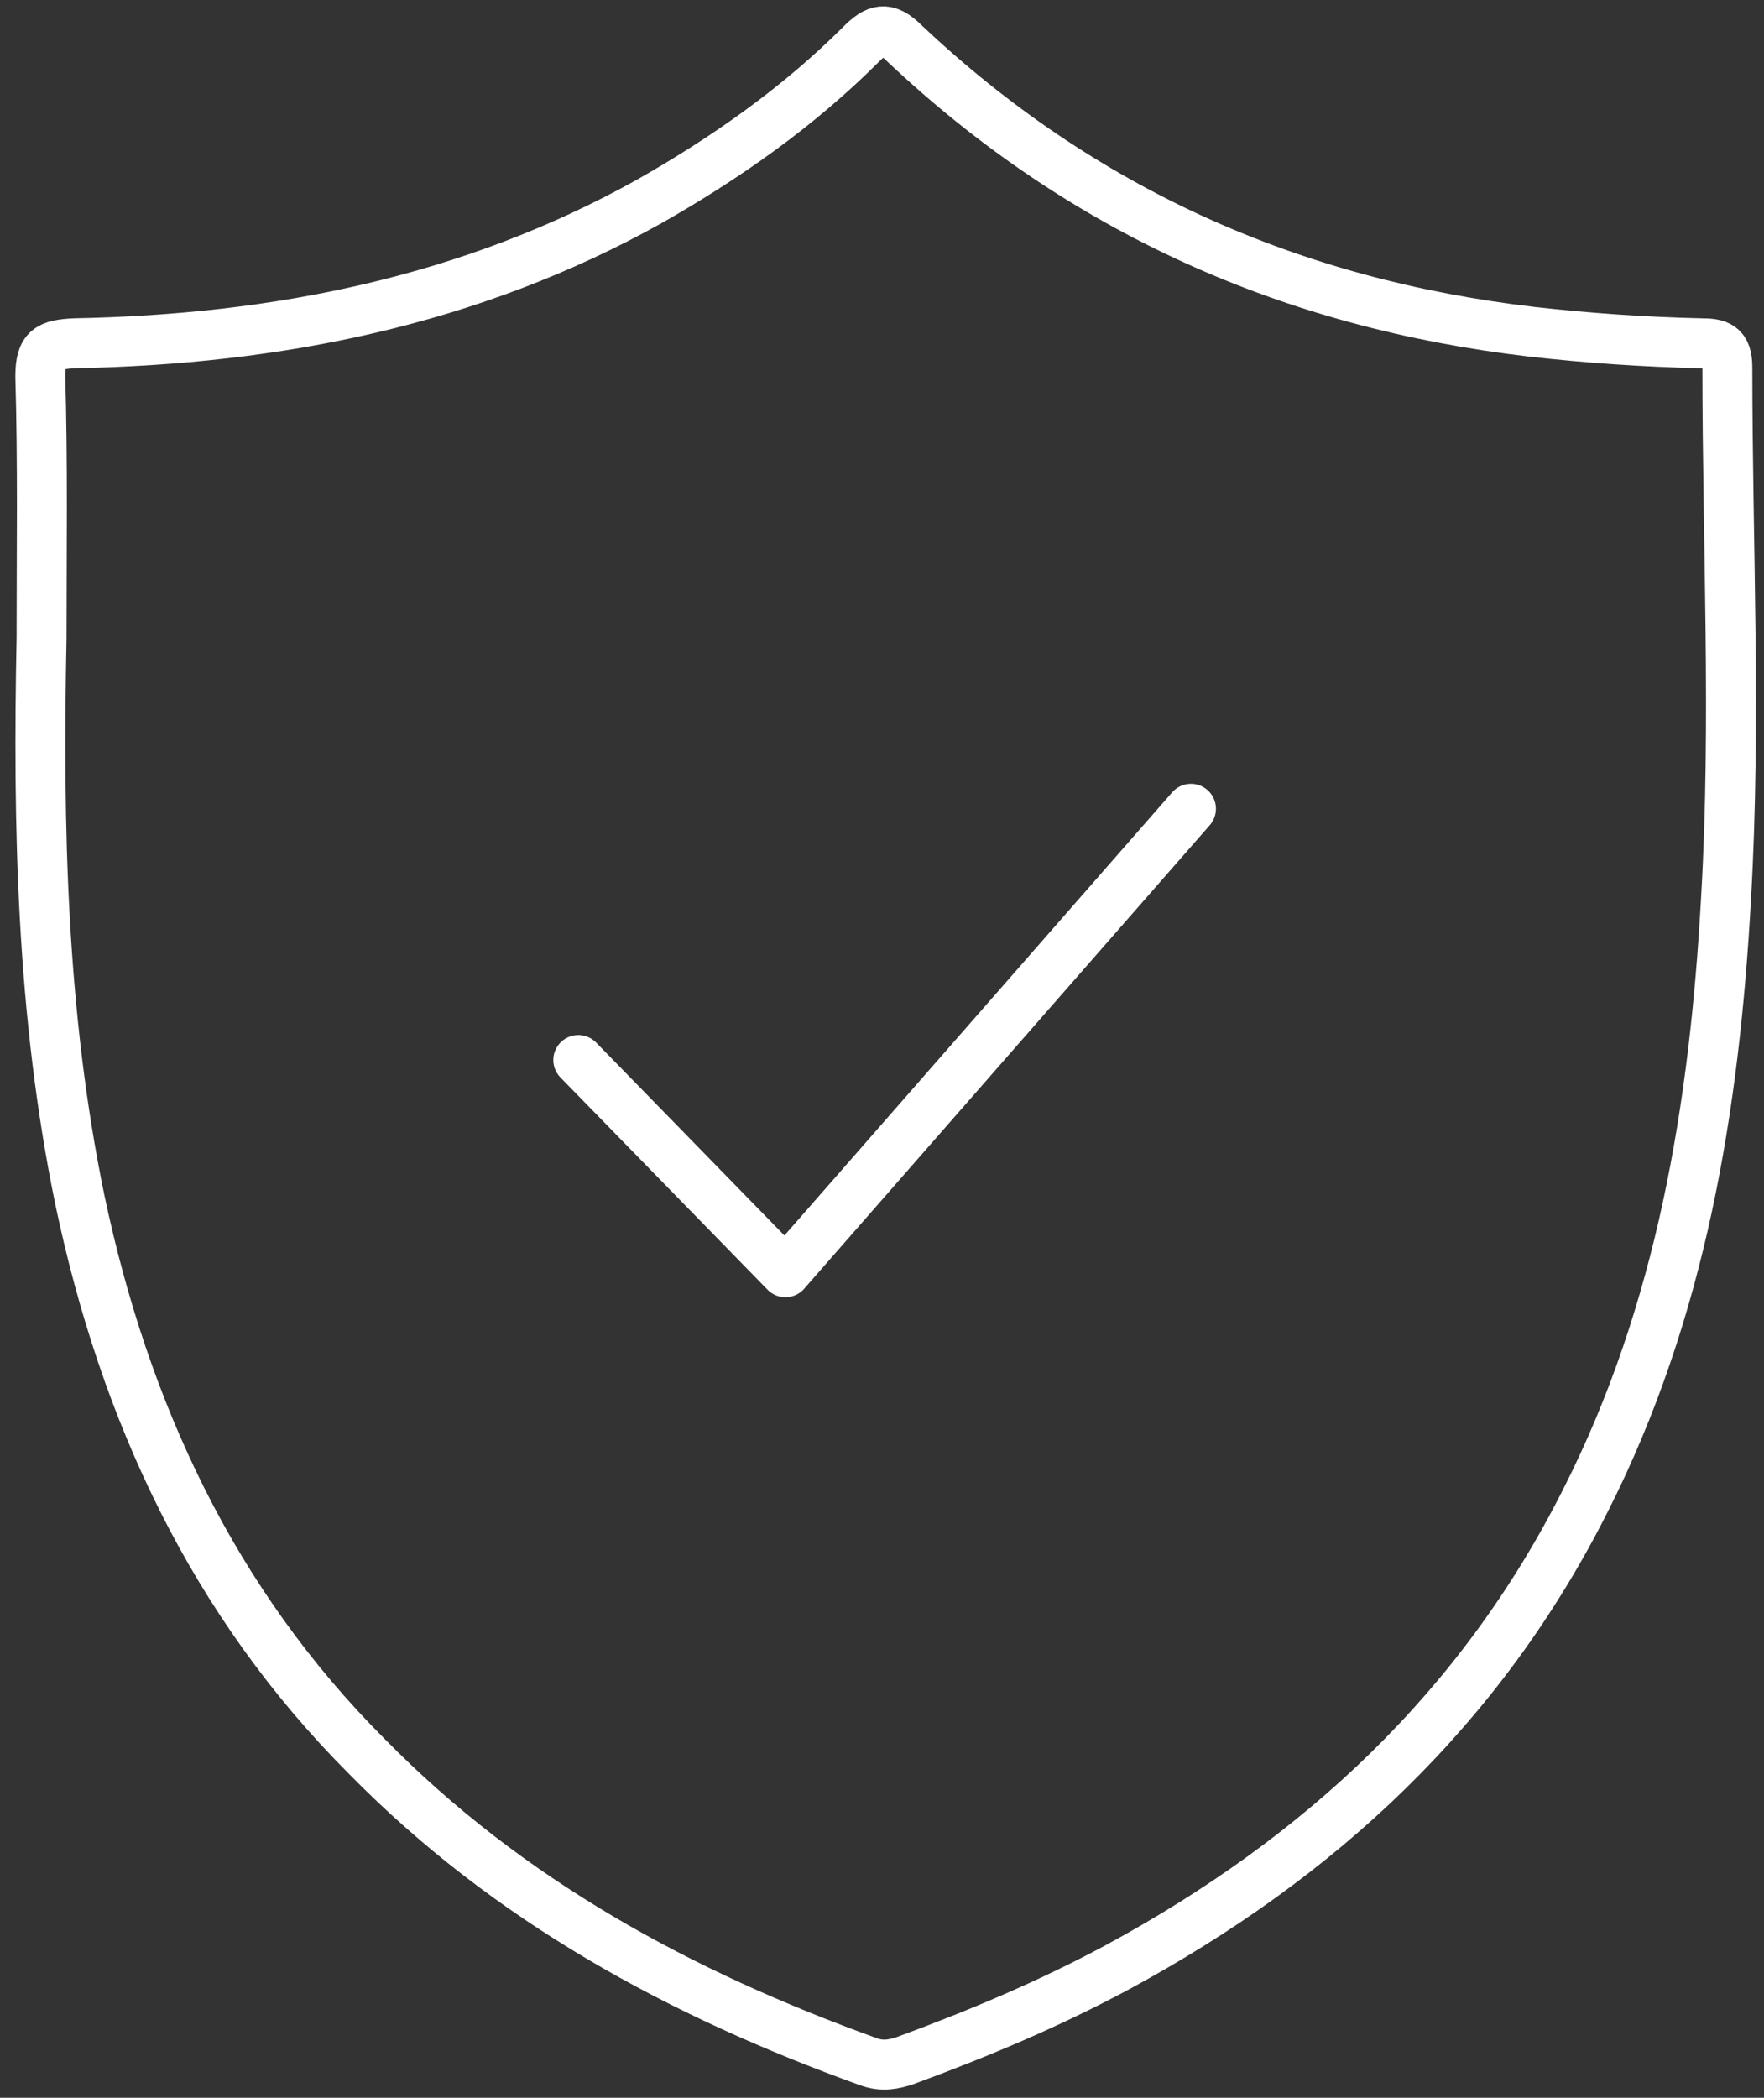 <?xml version="1.0" encoding="UTF-8"?> <svg xmlns="http://www.w3.org/2000/svg" width="53" height="63" viewBox="0 0 53 63" fill="none"><rect x="0" y="0" width="53" height="63" fill="#333333" stroke="none"/><path d="M17.375 31.834L23.598 38.208L35.783 24.289" stroke="white" stroke-width="1.5" stroke-miterlimit="10" stroke-linecap="round" stroke-linejoin="round"></path><path d="M1.249 19.166C1.249 16.558 1.288 13.913 1.211 11.306C1.211 10.462 1.479 10.347 2.246 10.309C8.304 10.194 14.132 9.043 19.5 6.053C21.801 4.749 23.986 3.215 25.865 1.337C26.325 0.877 26.632 0.761 27.169 1.298C32.498 6.321 38.786 9.12 46.033 9.964C47.72 10.155 49.407 10.27 51.094 10.309C51.631 10.309 51.899 10.385 51.899 11.037C51.899 16.328 52.167 21.658 51.861 26.949C51.516 33.237 50.519 39.372 47.643 45.047C44.499 51.296 39.668 55.782 33.572 59.08C31.501 60.192 29.392 61.074 27.207 61.879C26.862 61.994 26.517 62.07 26.095 61.917C20.459 59.885 15.283 57.086 11.027 52.753C6.387 48.114 3.742 42.401 2.4 36.036C1.249 30.477 1.134 24.802 1.249 19.166Z" stroke="white" stroke-width="1.5" stroke-miterlimit="10"></path></svg> 